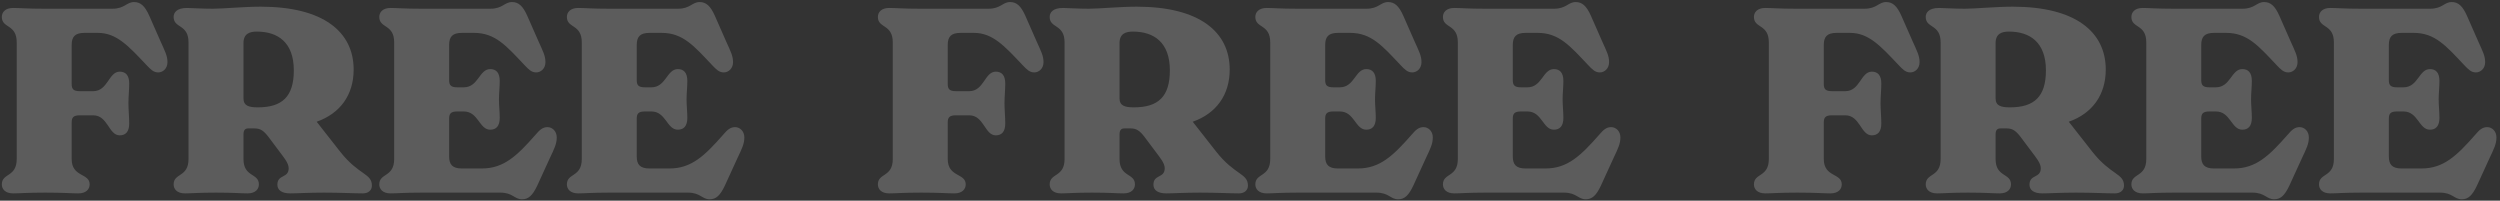 <svg width="623" height="50" viewBox="0 0 623 50" fill="none" xmlns="http://www.w3.org/2000/svg">
<rect x="0" y="0" width="623" height="50" fill="#333333" stroke="none"/>
<path d="M40.006 10.304C41.094 12.736 41.734 13.888 41.734 15.488C41.734 17.088 40.582 18.048 39.43 18.048C38.278 18.048 37.574 17.344 36.486 16.192C32.006 11.456 29.062 8.192 24.39 8.192H21.062C18.694 8.192 17.862 9.152 17.862 11.2V20.928C17.862 22.208 18.31 22.72 19.91 22.72H23.238C26.886 22.72 27.078 17.856 29.83 17.856C31.302 17.856 32.198 18.752 32.198 20.8C32.198 22.336 32.006 24.192 32.006 25.728C32.006 27.264 32.198 29.248 32.198 30.784C32.198 32.832 31.302 33.728 29.83 33.728C27.078 33.728 26.886 28.736 23.238 28.736H19.91C18.31 28.736 17.862 29.248 17.862 30.528V39.616C17.862 44.224 22.342 43.072 22.342 45.952C22.342 47.104 21.51 48.192 19.526 48.192C17.67 48.192 15.942 48 11.27 48C6.726 48 4.998 48.192 3.27 48.192C1.286 48.192 0.454 47.104 0.454 45.952C0.454 43.072 4.166 44.224 4.166 39.616V10.56C4.166 5.952 0.454 7.104 0.454 4.224C0.454 3.072 1.286 1.984 3.27 1.984C4.998 1.984 6.598 2.176 11.014 2.176H27.974C31.11 2.176 31.494 0.512 33.414 0.512C35.014 0.512 36.102 1.472 37.19 3.904L40.006 10.304ZM84.739 37.76C89.411 43.712 92.675 43.136 92.675 46.272C92.675 47.36 91.843 48.192 90.435 48.192C88.259 48.192 84.867 48 80.707 48C76.931 48 74.115 48.192 72.323 48.192C70.275 48.192 69.123 47.424 69.123 46.016C69.123 43.392 71.939 44.48 71.939 41.92C71.939 40.64 70.723 39.232 69.827 38.016L66.947 34.176C65.731 32.576 64.899 32 63.427 32H61.891C61.059 32 60.675 32.448 60.675 33.536V39.616C60.675 44.224 64.515 43.072 64.515 45.952C64.515 47.104 63.683 48.192 61.699 48.192C59.971 48.192 58.243 48 53.827 48C49.411 48 47.811 48.192 46.083 48.192C44.099 48.192 43.267 47.104 43.267 45.952C43.267 43.072 46.979 44.224 46.979 39.616V10.56C46.979 5.952 43.267 7.104 43.267 4.224C43.267 3.136 44.035 1.984 46.595 1.984C47.555 1.984 50.243 2.176 52.995 2.176C55.555 2.176 60.803 1.664 64.963 1.664C80.579 1.664 88.131 7.936 88.131 17.344C88.131 23.68 84.739 28.288 78.915 30.336L84.739 37.76ZM64.259 26.752C70.339 26.752 73.219 24.064 73.219 17.536C73.219 10.56 69.251 7.872 64.003 7.872C62.211 7.872 60.675 8.384 60.675 10.752V24.512C60.675 26.368 62.019 26.752 64.259 26.752ZM136.437 31.68C137.589 31.68 138.741 32.64 138.741 34.24C138.741 35.84 138.165 36.992 137.013 39.424L133.877 46.272C132.725 48.704 131.701 49.664 130.101 49.664C128.181 49.664 127.797 48 124.661 48H105.077C100.661 48 99.061 48.192 97.333 48.192C95.349 48.192 94.517 47.104 94.517 45.952C94.517 43.072 98.229 44.224 98.229 39.616V10.56C98.229 5.952 94.517 7.104 94.517 4.224C94.517 3.072 95.349 1.984 97.333 1.984C98.997 1.984 100.597 2.176 105.077 2.176H122.165C125.301 2.176 125.685 0.512 127.605 0.512C129.205 0.512 130.293 1.472 131.381 3.904L134.197 10.304C135.285 12.736 135.925 13.888 135.925 15.488C135.925 17.088 134.773 18.048 133.621 18.048C132.469 18.048 131.765 17.344 130.677 16.192C126.197 11.456 123.445 8.192 118.133 8.192H115.125C112.757 8.192 111.925 9.152 111.925 11.2V19.968C111.925 21.248 112.373 21.76 113.973 21.76H115.573C119.221 21.76 119.413 17.216 122.165 17.216C123.637 17.216 124.533 18.112 124.533 20.16C124.533 21.696 124.341 23.232 124.341 24.768C124.341 26.304 124.533 27.84 124.533 29.376C124.533 31.424 123.637 32.32 122.165 32.32C119.413 32.32 119.221 27.776 115.573 27.776H113.973C112.373 27.776 111.925 28.288 111.925 29.568V38.976C111.925 41.024 112.757 41.984 115.125 41.984H120.053C125.557 41.984 128.821 38.848 133.493 33.536C134.517 32.32 135.285 31.68 136.437 31.68ZM183.187 31.68C184.339 31.68 185.491 32.64 185.491 34.24C185.491 35.84 184.915 36.992 183.763 39.424L180.627 46.272C179.475 48.704 178.451 49.664 176.851 49.664C174.931 49.664 174.547 48 171.411 48H151.827C147.411 48 145.811 48.192 144.083 48.192C142.099 48.192 141.267 47.104 141.267 45.952C141.267 43.072 144.979 44.224 144.979 39.616V10.56C144.979 5.952 141.267 7.104 141.267 4.224C141.267 3.072 142.099 1.984 144.083 1.984C145.747 1.984 147.347 2.176 151.827 2.176H168.915C172.051 2.176 172.435 0.512 174.355 0.512C175.955 0.512 177.043 1.472 178.131 3.904L180.947 10.304C182.035 12.736 182.675 13.888 182.675 15.488C182.675 17.088 181.523 18.048 180.371 18.048C179.219 18.048 178.515 17.344 177.427 16.192C172.947 11.456 170.195 8.192 164.883 8.192H161.875C159.507 8.192 158.675 9.152 158.675 11.2V19.968C158.675 21.248 159.123 21.76 160.723 21.76H162.323C165.971 21.76 166.163 17.216 168.915 17.216C170.387 17.216 171.283 18.112 171.283 20.16C171.283 21.696 171.091 23.232 171.091 24.768C171.091 26.304 171.283 27.84 171.283 29.376C171.283 31.424 170.387 32.32 168.915 32.32C166.163 32.32 165.971 27.776 162.323 27.776H160.723C159.123 27.776 158.675 28.288 158.675 29.568V38.976C158.675 41.024 159.507 41.984 161.875 41.984H166.803C172.307 41.984 175.571 38.848 180.243 33.536C181.267 32.32 182.035 31.68 183.187 31.68ZM258.319 10.304C259.407 12.736 260.047 13.888 260.047 15.488C260.047 17.088 258.895 18.048 257.743 18.048C256.591 18.048 255.887 17.344 254.799 16.192C250.319 11.456 247.375 8.192 242.703 8.192H239.375C237.007 8.192 236.175 9.152 236.175 11.2V20.928C236.175 22.208 236.623 22.72 238.223 22.72H241.551C245.199 22.72 245.391 17.856 248.143 17.856C249.615 17.856 250.511 18.752 250.511 20.8C250.511 22.336 250.319 24.192 250.319 25.728C250.319 27.264 250.511 29.248 250.511 30.784C250.511 32.832 249.615 33.728 248.143 33.728C245.391 33.728 245.199 28.736 241.551 28.736H238.223C236.623 28.736 236.175 29.248 236.175 30.528V39.616C236.175 44.224 240.655 43.072 240.655 45.952C240.655 47.104 239.823 48.192 237.839 48.192C235.983 48.192 234.255 48 229.583 48C225.039 48 223.311 48.192 221.583 48.192C219.599 48.192 218.767 47.104 218.767 45.952C218.767 43.072 222.479 44.224 222.479 39.616V10.56C222.479 5.952 218.767 7.104 218.767 4.224C218.767 3.072 219.599 1.984 221.583 1.984C223.311 1.984 224.911 2.176 229.327 2.176H246.287C249.423 2.176 249.807 0.512 251.727 0.512C253.327 0.512 254.415 1.472 255.503 3.904L258.319 10.304ZM303.051 37.76C307.723 43.712 310.987 43.136 310.987 46.272C310.987 47.36 310.155 48.192 308.747 48.192C306.571 48.192 303.179 48 299.019 48C295.243 48 292.427 48.192 290.635 48.192C288.587 48.192 287.435 47.424 287.435 46.016C287.435 43.392 290.251 44.48 290.251 41.92C290.251 40.64 289.035 39.232 288.139 38.016L285.259 34.176C284.043 32.576 283.211 32 281.739 32H280.203C279.371 32 278.987 32.448 278.987 33.536V39.616C278.987 44.224 282.827 43.072 282.827 45.952C282.827 47.104 281.995 48.192 280.011 48.192C278.283 48.192 276.555 48 272.139 48C267.723 48 266.123 48.192 264.395 48.192C262.411 48.192 261.579 47.104 261.579 45.952C261.579 43.072 265.291 44.224 265.291 39.616V10.56C265.291 5.952 261.579 7.104 261.579 4.224C261.579 3.136 262.347 1.984 264.907 1.984C265.867 1.984 268.555 2.176 271.307 2.176C273.867 2.176 279.115 1.664 283.275 1.664C298.891 1.664 306.443 7.936 306.443 17.344C306.443 23.68 303.051 28.288 297.227 30.336L303.051 37.76ZM282.571 26.752C288.651 26.752 291.531 24.064 291.531 17.536C291.531 10.56 287.563 7.872 282.315 7.872C280.523 7.872 278.987 8.384 278.987 10.752V24.512C278.987 26.368 280.331 26.752 282.571 26.752ZM354.749 31.68C355.901 31.68 357.053 32.64 357.053 34.24C357.053 35.84 356.477 36.992 355.325 39.424L352.189 46.272C351.037 48.704 350.013 49.664 348.413 49.664C346.493 49.664 346.109 48 342.973 48H323.389C318.973 48 317.373 48.192 315.645 48.192C313.661 48.192 312.829 47.104 312.829 45.952C312.829 43.072 316.541 44.224 316.541 39.616V10.56C316.541 5.952 312.829 7.104 312.829 4.224C312.829 3.072 313.661 1.984 315.645 1.984C317.309 1.984 318.909 2.176 323.389 2.176H340.477C343.613 2.176 343.997 0.512 345.917 0.512C347.517 0.512 348.605 1.472 349.693 3.904L352.509 10.304C353.597 12.736 354.237 13.888 354.237 15.488C354.237 17.088 353.085 18.048 351.933 18.048C350.781 18.048 350.077 17.344 348.989 16.192C344.509 11.456 341.757 8.192 336.445 8.192H333.437C331.069 8.192 330.237 9.152 330.237 11.2V19.968C330.237 21.248 330.685 21.76 332.285 21.76H333.885C337.533 21.76 337.725 17.216 340.477 17.216C341.949 17.216 342.845 18.112 342.845 20.16C342.845 21.696 342.653 23.232 342.653 24.768C342.653 26.304 342.845 27.84 342.845 29.376C342.845 31.424 341.949 32.32 340.477 32.32C337.725 32.32 337.533 27.776 333.885 27.776H332.285C330.685 27.776 330.237 28.288 330.237 29.568V38.976C330.237 41.024 331.069 41.984 333.437 41.984H338.365C343.869 41.984 347.133 38.848 351.805 33.536C352.829 32.32 353.597 31.68 354.749 31.68ZM401.499 31.68C402.651 31.68 403.803 32.64 403.803 34.24C403.803 35.84 403.227 36.992 402.075 39.424L398.939 46.272C397.787 48.704 396.763 49.664 395.163 49.664C393.243 49.664 392.859 48 389.723 48H370.139C365.723 48 364.123 48.192 362.395 48.192C360.411 48.192 359.579 47.104 359.579 45.952C359.579 43.072 363.291 44.224 363.291 39.616V10.56C363.291 5.952 359.579 7.104 359.579 4.224C359.579 3.072 360.411 1.984 362.395 1.984C364.059 1.984 365.659 2.176 370.139 2.176H387.227C390.363 2.176 390.747 0.512 392.667 0.512C394.267 0.512 395.355 1.472 396.443 3.904L399.259 10.304C400.347 12.736 400.987 13.888 400.987 15.488C400.987 17.088 399.835 18.048 398.683 18.048C397.531 18.048 396.827 17.344 395.739 16.192C391.259 11.456 388.507 8.192 383.195 8.192H380.187C377.819 8.192 376.987 9.152 376.987 11.2V19.968C376.987 21.248 377.435 21.76 379.035 21.76H380.635C384.283 21.76 384.475 17.216 387.227 17.216C388.699 17.216 389.595 18.112 389.595 20.16C389.595 21.696 389.403 23.232 389.403 24.768C389.403 26.304 389.595 27.84 389.595 29.376C389.595 31.424 388.699 32.32 387.227 32.32C384.475 32.32 384.283 27.776 380.635 27.776H379.035C377.435 27.776 376.987 28.288 376.987 29.568V38.976C376.987 41.024 377.819 41.984 380.187 41.984H385.115C390.619 41.984 393.883 38.848 398.555 33.536C399.579 32.32 400.347 31.68 401.499 31.68ZM476.631 10.304C477.719 12.736 478.359 13.888 478.359 15.488C478.359 17.088 477.207 18.048 476.055 18.048C474.903 18.048 474.199 17.344 473.111 16.192C468.631 11.456 465.687 8.192 461.015 8.192H457.687C455.319 8.192 454.487 9.152 454.487 11.2V20.928C454.487 22.208 454.935 22.72 456.535 22.72H459.863C463.511 22.72 463.703 17.856 466.455 17.856C467.927 17.856 468.823 18.752 468.823 20.8C468.823 22.336 468.631 24.192 468.631 25.728C468.631 27.264 468.823 29.248 468.823 30.784C468.823 32.832 467.927 33.728 466.455 33.728C463.703 33.728 463.511 28.736 459.863 28.736H456.535C454.935 28.736 454.487 29.248 454.487 30.528V39.616C454.487 44.224 458.967 43.072 458.967 45.952C458.967 47.104 458.135 48.192 456.151 48.192C454.295 48.192 452.567 48 447.895 48C443.351 48 441.623 48.192 439.895 48.192C437.911 48.192 437.079 47.104 437.079 45.952C437.079 43.072 440.791 44.224 440.791 39.616V10.56C440.791 5.952 437.079 7.104 437.079 4.224C437.079 3.072 437.911 1.984 439.895 1.984C441.623 1.984 443.223 2.176 447.639 2.176H464.599C467.735 2.176 468.119 0.512 470.039 0.512C471.639 0.512 472.727 1.472 473.815 3.904L476.631 10.304ZM521.364 37.76C526.036 43.712 529.3 43.136 529.3 46.272C529.3 47.36 528.468 48.192 527.06 48.192C524.884 48.192 521.492 48 517.332 48C513.556 48 510.74 48.192 508.948 48.192C506.9 48.192 505.748 47.424 505.748 46.016C505.748 43.392 508.564 44.48 508.564 41.92C508.564 40.64 507.348 39.232 506.452 38.016L503.572 34.176C502.356 32.576 501.524 32 500.052 32H498.516C497.684 32 497.3 32.448 497.3 33.536V39.616C497.3 44.224 501.14 43.072 501.14 45.952C501.14 47.104 500.308 48.192 498.324 48.192C496.596 48.192 494.868 48 490.452 48C486.036 48 484.436 48.192 482.708 48.192C480.724 48.192 479.892 47.104 479.892 45.952C479.892 43.072 483.604 44.224 483.604 39.616V10.56C483.604 5.952 479.892 7.104 479.892 4.224C479.892 3.136 480.66 1.984 483.22 1.984C484.18 1.984 486.868 2.176 489.62 2.176C492.18 2.176 497.428 1.664 501.588 1.664C517.204 1.664 524.756 7.936 524.756 17.344C524.756 23.68 521.364 28.288 515.54 30.336L521.364 37.76ZM500.884 26.752C506.964 26.752 509.844 24.064 509.844 17.536C509.844 10.56 505.876 7.872 500.628 7.872C498.836 7.872 497.3 8.384 497.3 10.752V24.512C497.3 26.368 498.644 26.752 500.884 26.752ZM573.062 31.68C574.214 31.68 575.366 32.64 575.366 34.24C575.366 35.84 574.79 36.992 573.638 39.424L570.502 46.272C569.35 48.704 568.326 49.664 566.726 49.664C564.806 49.664 564.422 48 561.286 48H541.702C537.286 48 535.686 48.192 533.958 48.192C531.974 48.192 531.142 47.104 531.142 45.952C531.142 43.072 534.854 44.224 534.854 39.616V10.56C534.854 5.952 531.142 7.104 531.142 4.224C531.142 3.072 531.974 1.984 533.958 1.984C535.622 1.984 537.222 2.176 541.702 2.176H558.79C561.926 2.176 562.31 0.512 564.23 0.512C565.83 0.512 566.918 1.472 568.006 3.904L570.822 10.304C571.91 12.736 572.55 13.888 572.55 15.488C572.55 17.088 571.398 18.048 570.246 18.048C569.094 18.048 568.39 17.344 567.302 16.192C562.822 11.456 560.07 8.192 554.758 8.192H551.75C549.382 8.192 548.55 9.152 548.55 11.2V19.968C548.55 21.248 548.998 21.76 550.598 21.76H552.198C555.846 21.76 556.038 17.216 558.79 17.216C560.262 17.216 561.158 18.112 561.158 20.16C561.158 21.696 560.966 23.232 560.966 24.768C560.966 26.304 561.158 27.84 561.158 29.376C561.158 31.424 560.262 32.32 558.79 32.32C556.038 32.32 555.846 27.776 552.198 27.776H550.598C548.998 27.776 548.55 28.288 548.55 29.568V38.976C548.55 41.024 549.382 41.984 551.75 41.984H556.678C562.182 41.984 565.446 38.848 570.118 33.536C571.142 32.32 571.91 31.68 573.062 31.68ZM619.812 31.68C620.964 31.68 622.116 32.64 622.116 34.24C622.116 35.84 621.54 36.992 620.388 39.424L617.252 46.272C616.1 48.704 615.076 49.664 613.476 49.664C611.556 49.664 611.172 48 608.036 48H588.452C584.036 48 582.436 48.192 580.708 48.192C578.724 48.192 577.892 47.104 577.892 45.952C577.892 43.072 581.604 44.224 581.604 39.616V10.56C581.604 5.952 577.892 7.104 577.892 4.224C577.892 3.072 578.724 1.984 580.708 1.984C582.372 1.984 583.972 2.176 588.452 2.176H605.54C608.676 2.176 609.06 0.512 610.98 0.512C612.58 0.512 613.668 1.472 614.756 3.904L617.572 10.304C618.66 12.736 619.3 13.888 619.3 15.488C619.3 17.088 618.148 18.048 616.996 18.048C615.844 18.048 615.14 17.344 614.052 16.192C609.572 11.456 606.82 8.192 601.508 8.192H598.5C596.132 8.192 595.3 9.152 595.3 11.2V19.968C595.3 21.248 595.748 21.76 597.348 21.76H598.948C602.596 21.76 602.788 17.216 605.54 17.216C607.012 17.216 607.908 18.112 607.908 20.16C607.908 21.696 607.716 23.232 607.716 24.768C607.716 26.304 607.908 27.84 607.908 29.376C607.908 31.424 607.012 32.32 605.54 32.32C602.788 32.32 602.596 27.776 598.948 27.776H597.348C595.748 27.776 595.3 28.288 595.3 29.568V38.976C595.3 41.024 596.132 41.984 598.5 41.984H603.428C608.932 41.984 612.196 38.848 616.868 33.536C617.892 32.32 618.66 31.68 619.812 31.68Z" fill="white" fill-opacity="0.2"/>
</svg>

